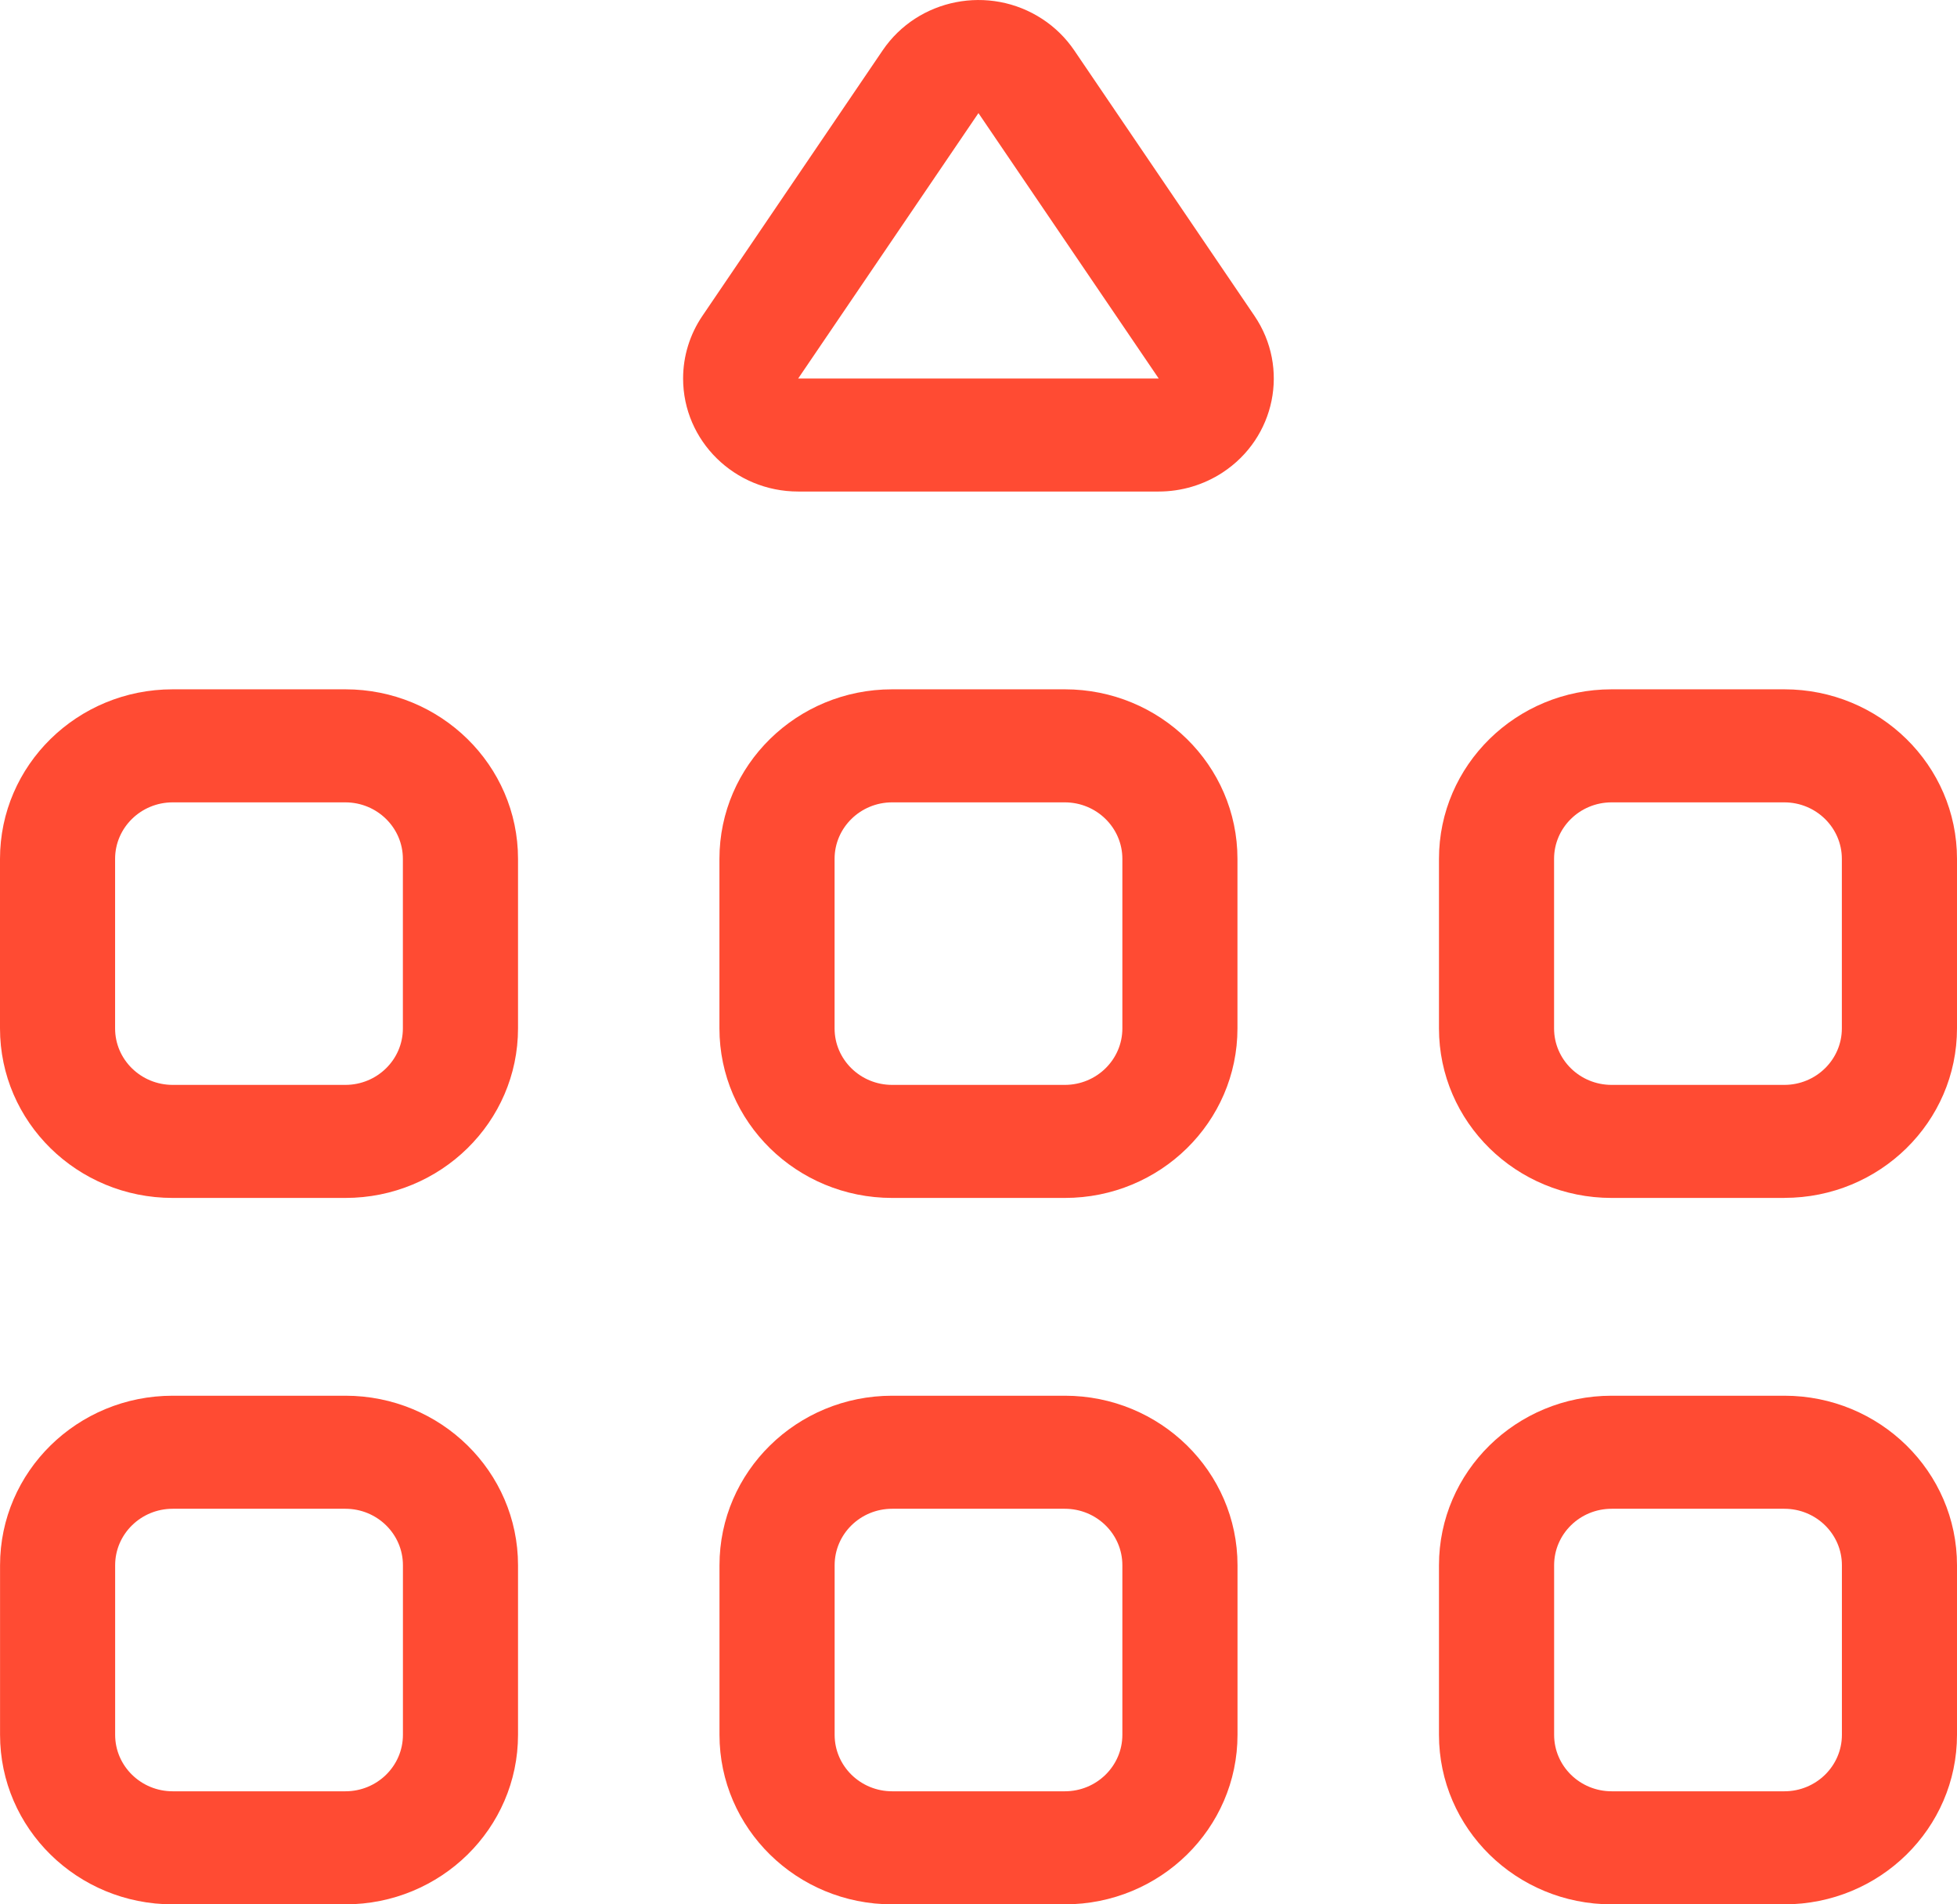 <svg width="37" height="36" viewBox="0 0 37 36" fill="none" xmlns="http://www.w3.org/2000/svg">
<path d="M33.736 36L30.471 36C28.668 36 27.206 34.565 27.206 32.795L27.206 29.59C27.206 27.82 28.668 26.385 30.471 26.385L33.736 26.385C35.538 26.385 37 27.82 37 29.59L37 32.795C37 34.565 35.538 36 33.736 36ZM33.736 33.863C34.336 33.863 34.824 33.385 34.824 32.795L34.824 29.59C34.824 29 34.336 28.522 33.736 28.522L30.471 28.522C29.87 28.522 29.383 29 29.383 29.59L29.383 32.795C29.383 33.385 29.87 33.863 30.471 33.863L33.736 33.863ZM6.53 36L3.265 36C1.462 36 0.001 34.565 0.001 32.795L0.001 29.59C0.001 27.82 1.462 26.385 3.265 26.385L6.53 26.385C8.333 26.385 9.794 27.82 9.794 29.59L9.794 32.795C9.794 34.565 8.333 36 6.53 36ZM6.53 33.863C7.131 33.863 7.618 33.385 7.618 32.795L7.618 29.59C7.618 29 7.131 28.522 6.53 28.522L3.265 28.522C2.665 28.522 2.177 29 2.177 29.59L2.177 32.795C2.177 33.385 2.665 33.863 3.265 33.863L6.53 33.863ZM20.132 36L16.868 36C15.065 36 13.603 34.565 13.603 32.795L13.603 29.59C13.603 27.82 15.065 26.385 16.868 26.385L20.132 26.385C21.935 26.385 23.397 27.82 23.397 29.59L23.397 32.795C23.397 34.565 21.935 36 20.132 36ZM20.132 33.863C20.733 33.863 21.22 33.385 21.22 32.795L21.22 29.59C21.22 29 20.733 28.522 20.132 28.522L16.868 28.522C16.267 28.522 15.78 29 15.78 29.59L15.78 32.795C15.78 33.385 16.267 33.863 16.868 33.863L20.132 33.863ZM33.735 22.646L30.47 22.646C28.667 22.646 27.206 21.211 27.206 19.441L27.206 16.236C27.206 14.466 28.667 13.031 30.47 13.031L33.735 13.031C35.538 13.031 37 14.466 37 16.236L37 19.44C37 21.211 35.538 22.645 33.736 22.645L33.735 22.646ZM33.735 20.509C34.335 20.509 34.823 20.031 34.823 19.441L34.823 16.236C34.823 15.647 34.335 15.168 33.735 15.168L30.47 15.168C29.869 15.168 29.382 15.647 29.382 16.236L29.382 19.441C29.382 20.031 29.869 20.509 30.47 20.509L33.735 20.509ZM6.529 22.646L3.265 22.646C1.461 22.646 -2.52182e-06 21.211 -2.36707e-06 19.441L-2.08689e-06 16.236C-1.93214e-06 14.466 1.461 13.031 3.265 13.031L6.529 13.031C8.332 13.031 9.794 14.466 9.794 16.236L9.794 19.441C9.794 21.211 8.332 22.646 6.529 22.646ZM6.529 20.509C7.13 20.509 7.617 20.031 7.617 19.441L7.617 16.236C7.617 15.647 7.13 15.168 6.529 15.168L3.265 15.168C2.664 15.168 2.176 15.647 2.176 16.236L2.176 19.441C2.176 20.031 2.664 20.509 3.265 20.509L6.529 20.509ZM20.132 22.646L16.867 22.646C15.064 22.646 13.602 21.211 13.602 19.441L13.602 16.236C13.602 14.466 15.064 13.031 16.867 13.031L20.132 13.031C21.935 13.031 23.396 14.466 23.396 16.236L23.396 19.441C23.396 21.211 21.935 22.646 20.132 22.646ZM20.132 20.509C20.732 20.509 21.22 20.031 21.22 19.441L21.22 16.236C21.22 15.647 20.732 15.168 20.132 15.168L16.867 15.168C16.267 15.168 15.779 15.647 15.779 16.236L15.779 19.441C15.779 20.031 16.267 20.509 16.867 20.509L20.132 20.509ZM21.907 9.292L15.091 9.292C13.889 9.292 12.915 8.335 12.915 7.155C12.915 6.734 13.042 6.321 13.281 5.97L16.688 0.952C17.355 -0.03 18.706 -0.295 19.706 0.359C19.945 0.515 20.15 0.717 20.31 0.952L23.717 5.97C24.384 6.952 24.114 8.279 23.114 8.933C22.757 9.167 22.336 9.292 21.907 9.292ZM21.907 7.155L18.499 2.138L15.091 7.155L21.907 7.155Z" fill="#FF4B33"/>
</svg>
